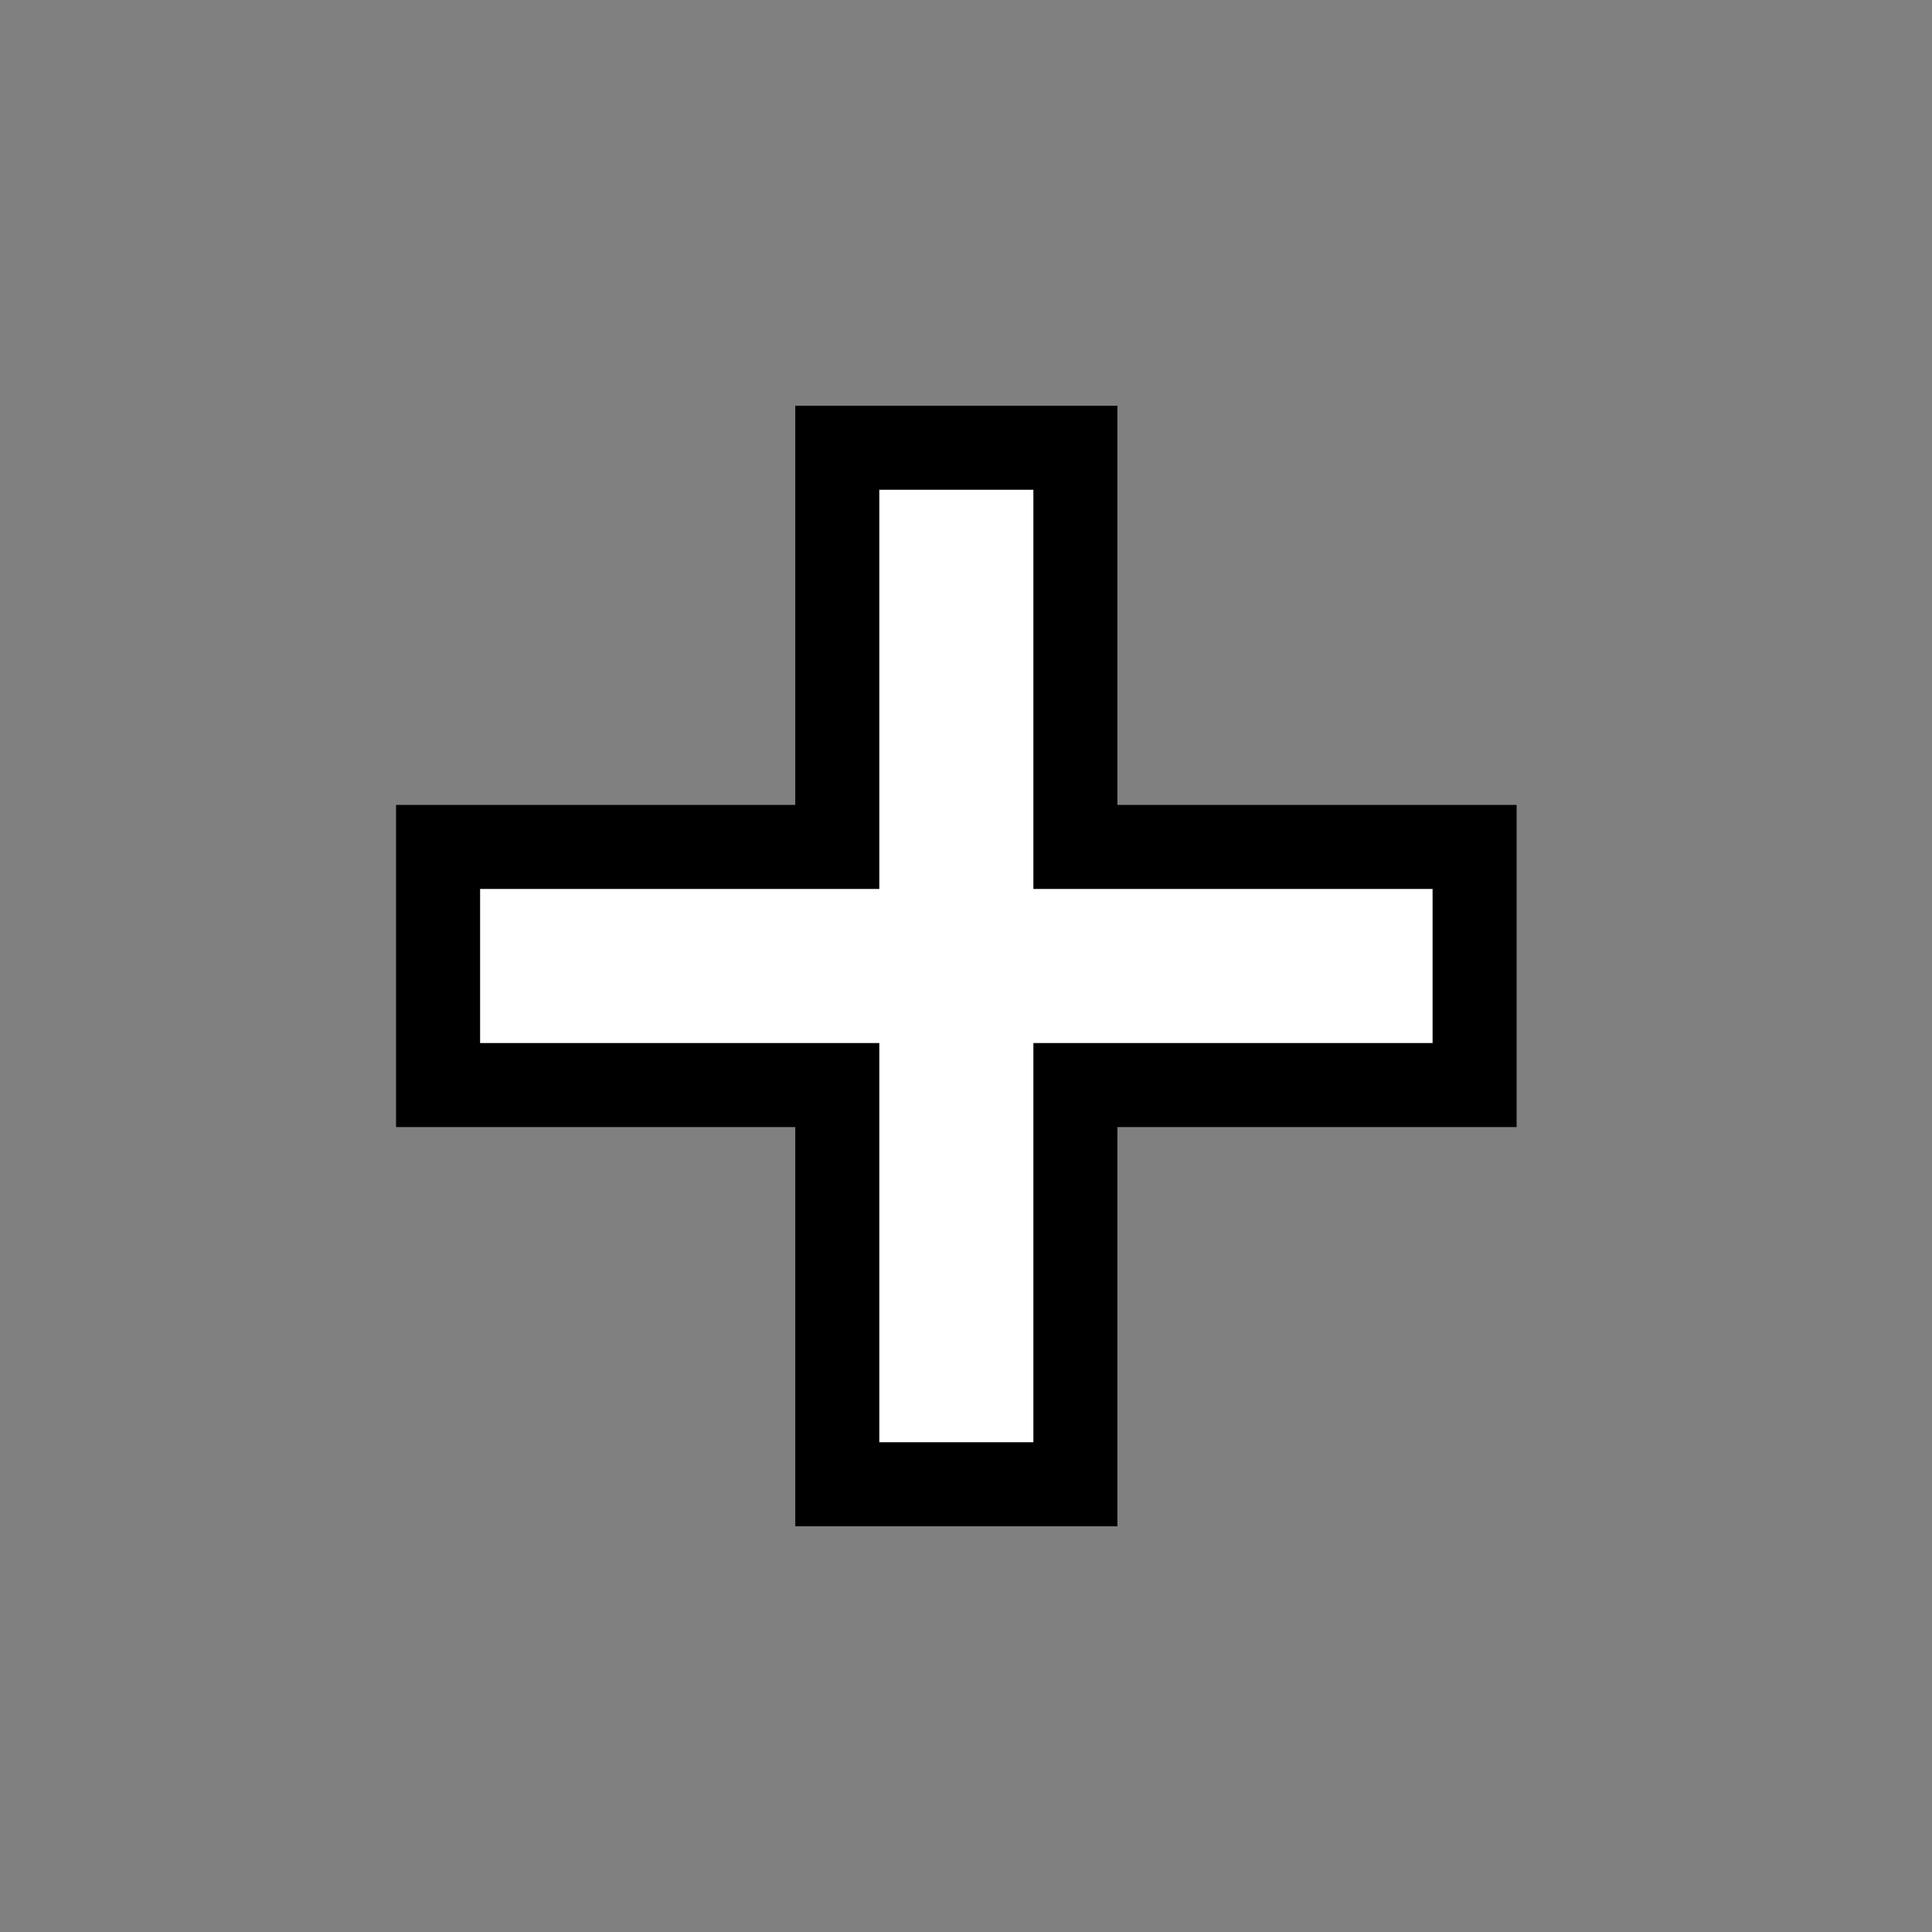 <svg
  width="200"
  height="200"
  viewBox="0 0 200 200"
  fill="none"
  xmlns="http://www.w3.org/2000/svg"
>
    <rect x="0" y="0" width="200" height="200" fill="#808080" stroke="none"/>
    <path
    fill-rule="evenodd"
    clip-rule="evenodd"
    d="M115.675 158H82.325V42H115.675V158Z"
    fill="black"
  />
    <path
    fill-rule="evenodd"
    clip-rule="evenodd"
    d="M41 83.325H157V116.675H41V83.325Z"
    fill="black"
  />
    <path
    fill-rule="evenodd"
    clip-rule="evenodd"
    d="M106.975 149.3H91.025V50.7H106.975V149.3Z"
    fill="white"
  />
    <path
    fill-rule="evenodd"
    clip-rule="evenodd"
    d="M49.7 92.025H148.3V107.975H49.7V92.025Z"
    fill="white"
  />
</svg>
